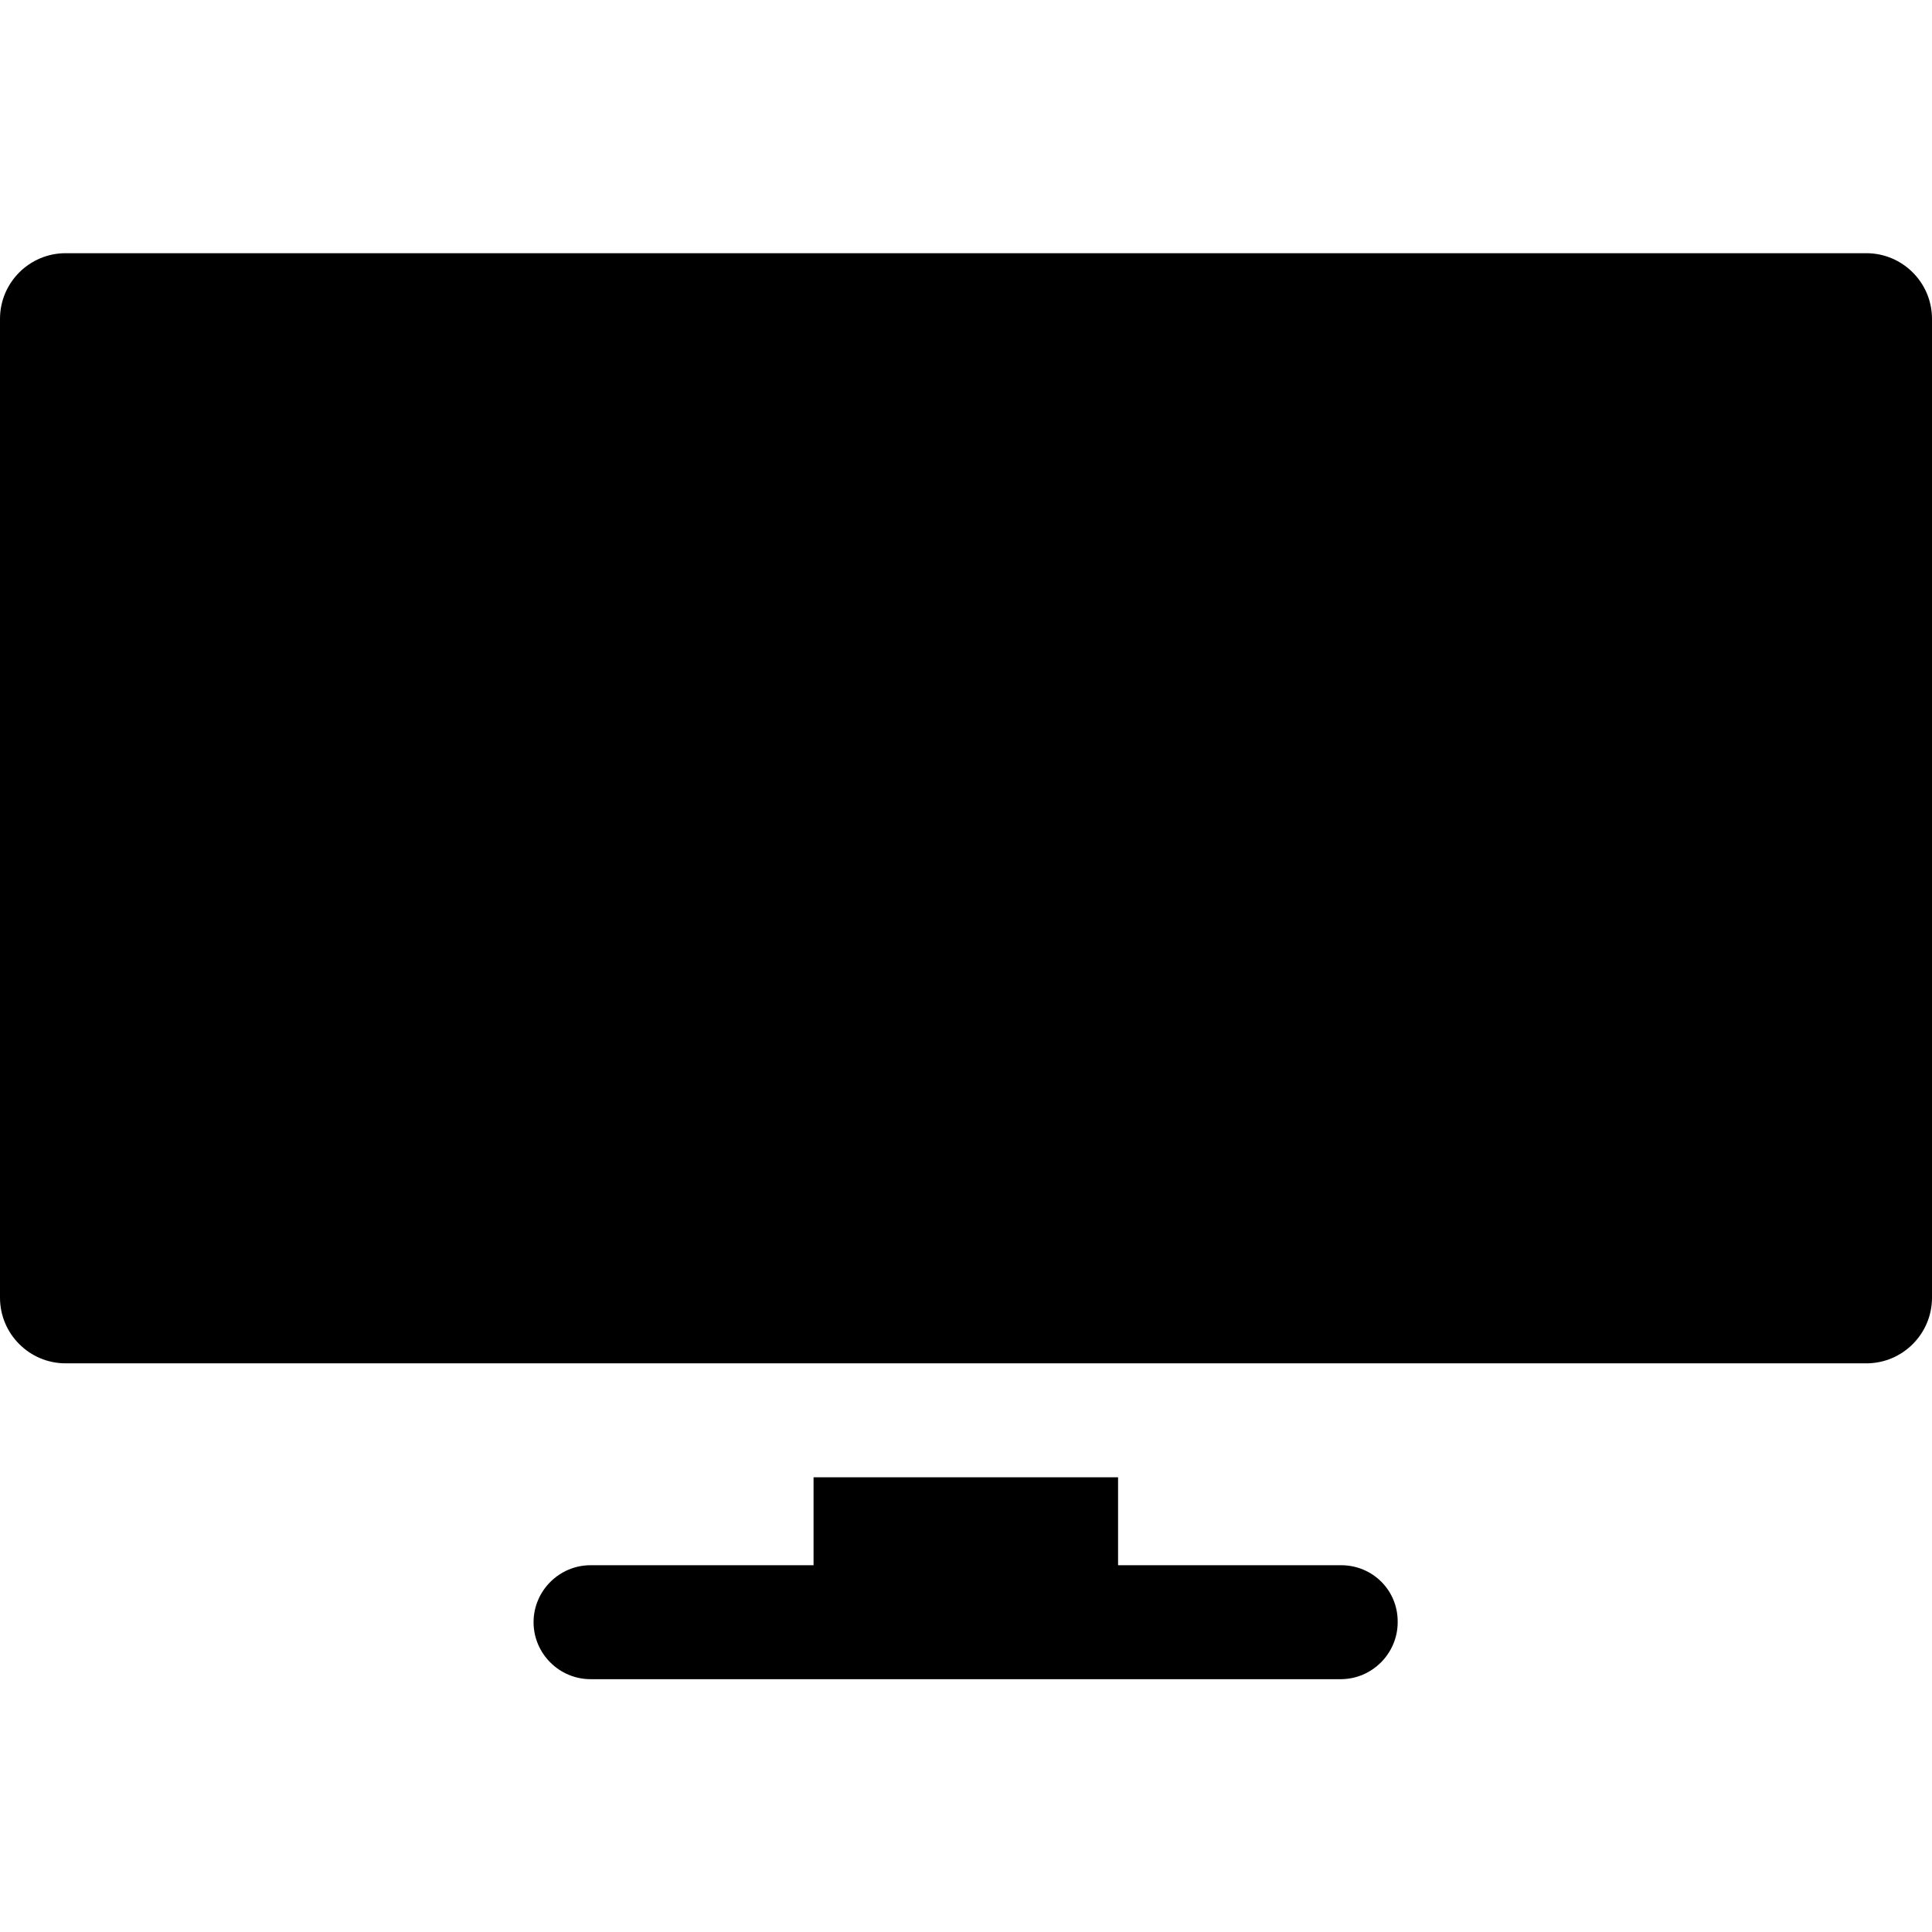 <?xml version="1.0" encoding="UTF-8"?>
<!-- Generator: Adobe Illustrator 25.2.2, SVG Export Plug-In . SVG Version: 6.00 Build 0)  -->
<svg version="1.1" id="Capa_1" xmlns="http://www.w3.org/2000/svg" xmlns:xlink="http://www.w3.org/1999/xlink" x="0px" y="0px" viewBox="0 0 512 512" style="enable-background:new 0 0 512 512;" xml:space="preserve">
<g>
	<path id="XMLID_1672_" d="M494.6,67.1H17.4C7.8,67.1,0,74.9,0,84.5v259.4c0,9.6,7.8,17.4,17.4,17.4h477.2c9.6,0,17.4-7.8,17.4-17.4   V84.5C512,74.9,504.2,67.1,494.6,67.1L494.6,67.1z"/>
	<path id="XMLID_1626_" d="M355.4,414.8h-59.1v-23.3h-80.7v23.3h-59.1c-8.3,0-15.1,6.8-15.1,15.1c0,8.3,6.8,15.1,15.1,15.1h198.8   c8.3,0,15.1-6.8,15.1-15.1C370.5,421.5,363.8,414.8,355.4,414.8L355.4,414.8z"/>
</g>
</svg>